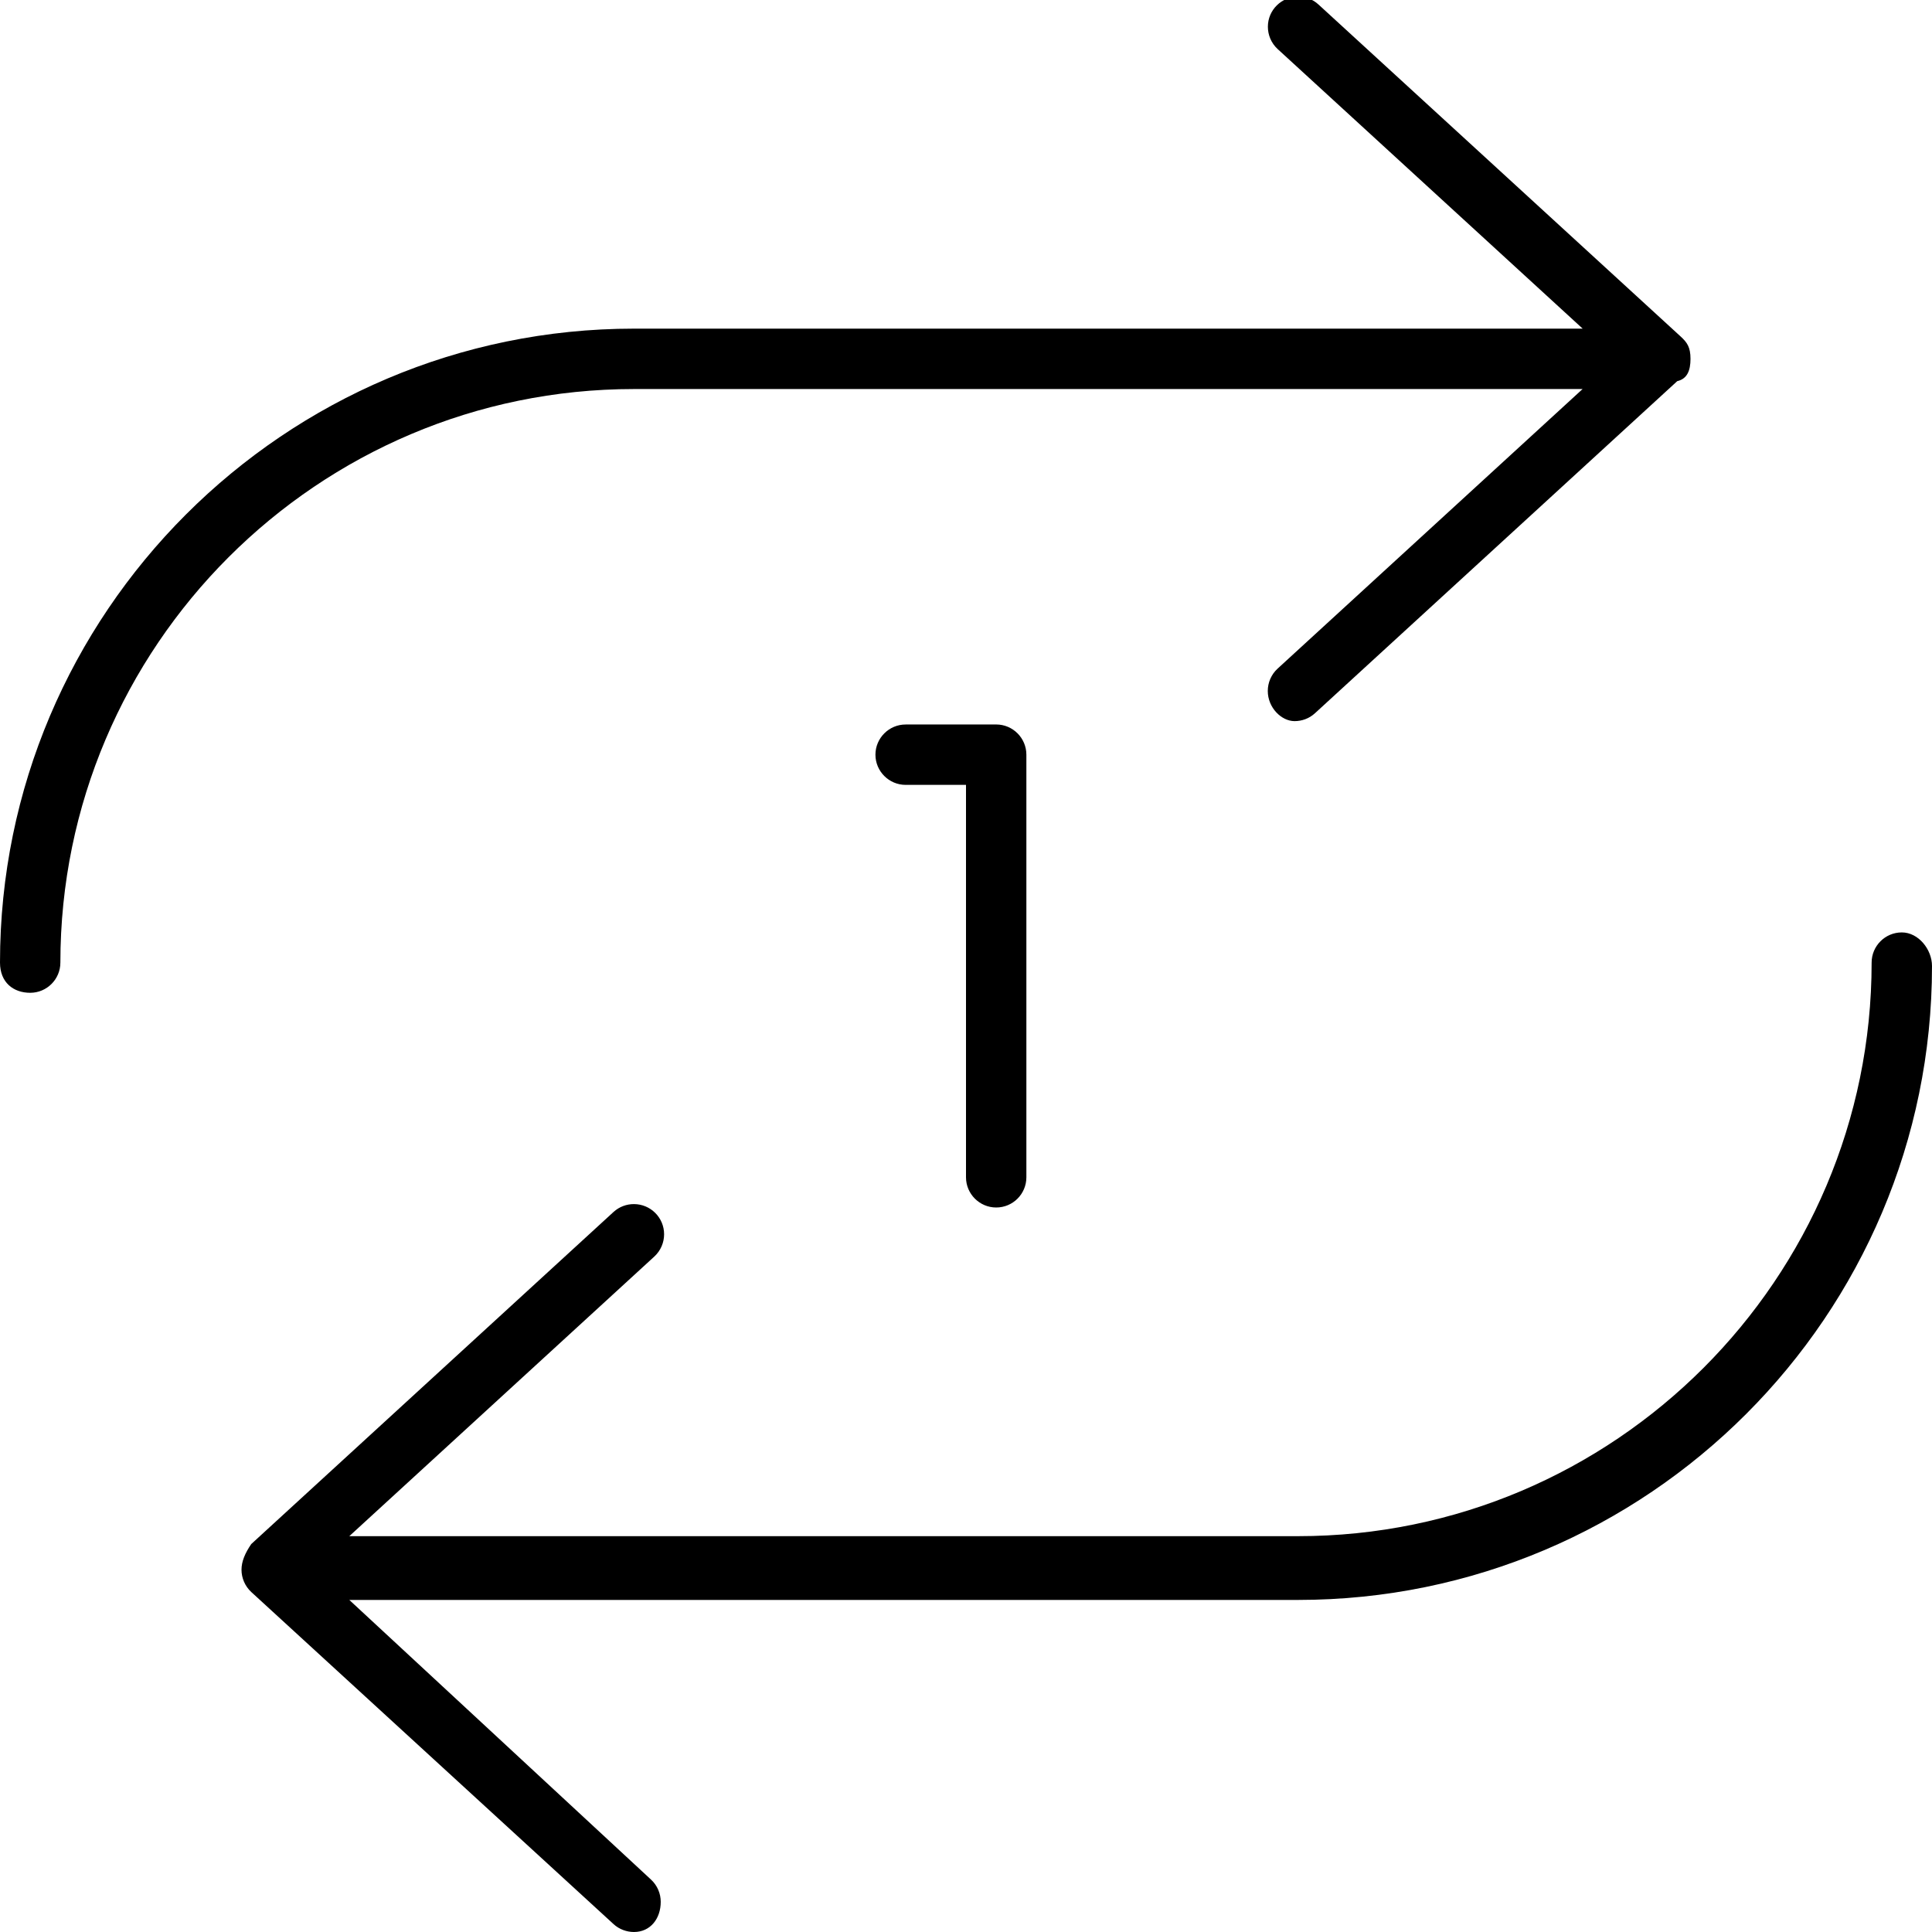 <svg xmlns="http://www.w3.org/2000/svg" viewBox="0 0 512 512"><!--! Font Awesome Pro 6.0.0-alpha3 by @fontawesome - https://fontawesome.com License - https://fontawesome.com/license (Commercial License) --><path d="M419.4 103.1l-80.83 74.1c-1.718 1.586-2.594 3.749-2.594 5.915c0 4.431 3.618 7.991 7.1 7.991c1.938 0 3.875-.688 5.406-2.094l96-88C447.1 100.4 448 98.25 448 95.1s-.938-4.377-2.594-5.908l-96-88c-1.516-1.399-3.442-2.09-5.37-2.09c-4.384 0-8.036 3.518-8.036 7.987c0 2.167 .875 4.329 2.594 5.915l80.83 74.09H168c-92.64 0-168 75.38-168 168C0 260.4 3.578 263.1 8 263.1s8-3.594 8-8c0-83.81 68.19-152 152-152H419.4zM504 247.1c-4.422 0-8 3.594-8 8c0 83.81-68.19 152-152 152H92.57l80.83-74.1c1.718-1.586 2.594-3.749 2.594-5.915c0-4.408-3.586-7.987-8.013-7.987c-1.929 0-3.862 .691-5.394 2.09l-96 88C64.94 411.6 64 413.8 64 416s.938 4.375 2.594 5.906l96 88C164.1 511.3 166.1 512 168 512c4.378 0 7.1-3.557 7.1-7.991c0-2.167-.875-4.329-2.594-5.915L92.57 424H344c92.64 0 168-75.38 168-168C512 251.6 508.4 247.1 504 247.1zM264 320c4.422 0 8-3.594 8-8v-112c0-4.406-3.583-8.007-8.005-8.007L240 192C235.6 192 232 195.6 232 200S235.6 208 240 208H256v104C256 316.4 259.6 320 264 320z"/></svg>